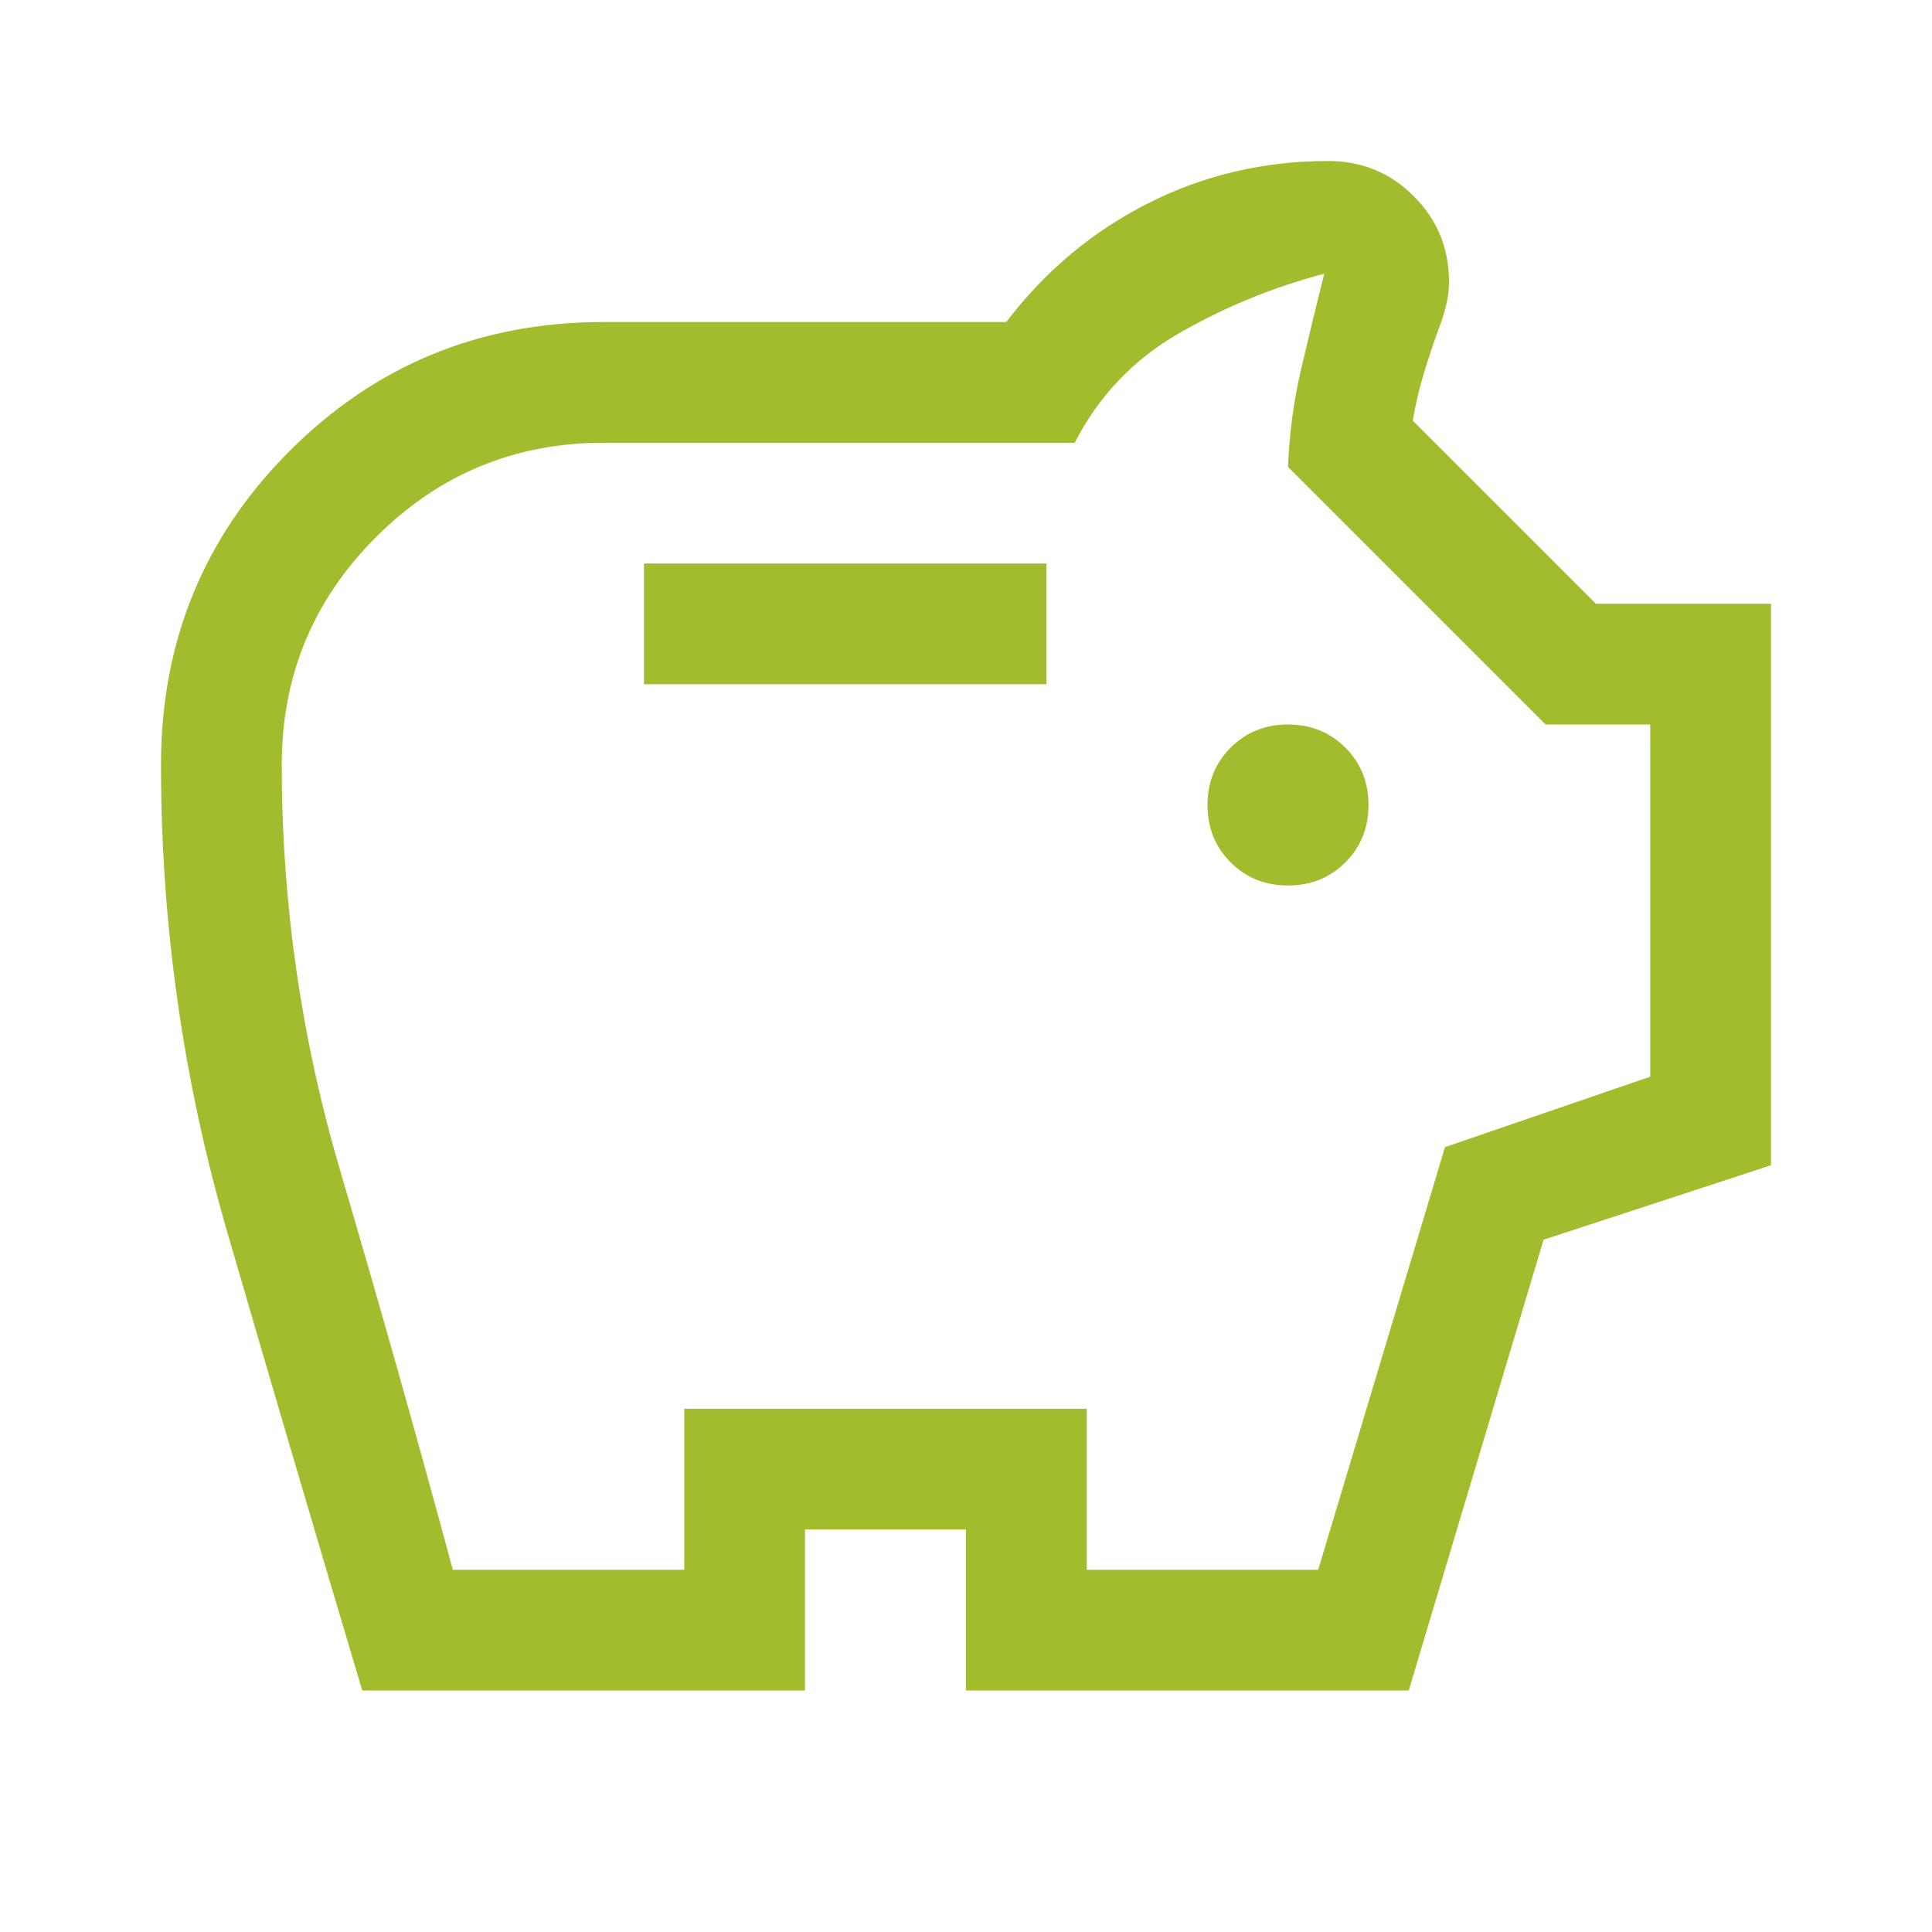 <svg xmlns="http://www.w3.org/2000/svg" style="fill: #A1BC2C;" height="48" viewBox="0 -960 960 960" width="48"><path d="M640-520q17 0 28.5-11.5T680-560q0-17-11.5-28.5T640-600q-17 0-28.5 11.5T600-560q0 17 11.5 28.5T640-520ZM320-620h200v-60H320v60ZM180-120q-34-114-67-227.5T80-580q0-92 64-156t156-64h200q29-38 70.5-59t89.5-21q25 0 42.5 17.5T720-820q0 6-1.5 12t-3.5 11q-4 11-7.5 22.5T702-751l91 91h87v279l-113 37-67 224H480v-80h-80v80H180Zm45-60h115v-80h200v80h115l63-210 102-35v-175h-52L640-728q1-25 6.5-48.5T658-824q-38 10-72 29.5T534-740H300q-66.286 0-113.143 46.857T140-580q0 103.158 29 201.579T225-180Zm255-322Z"/></svg>